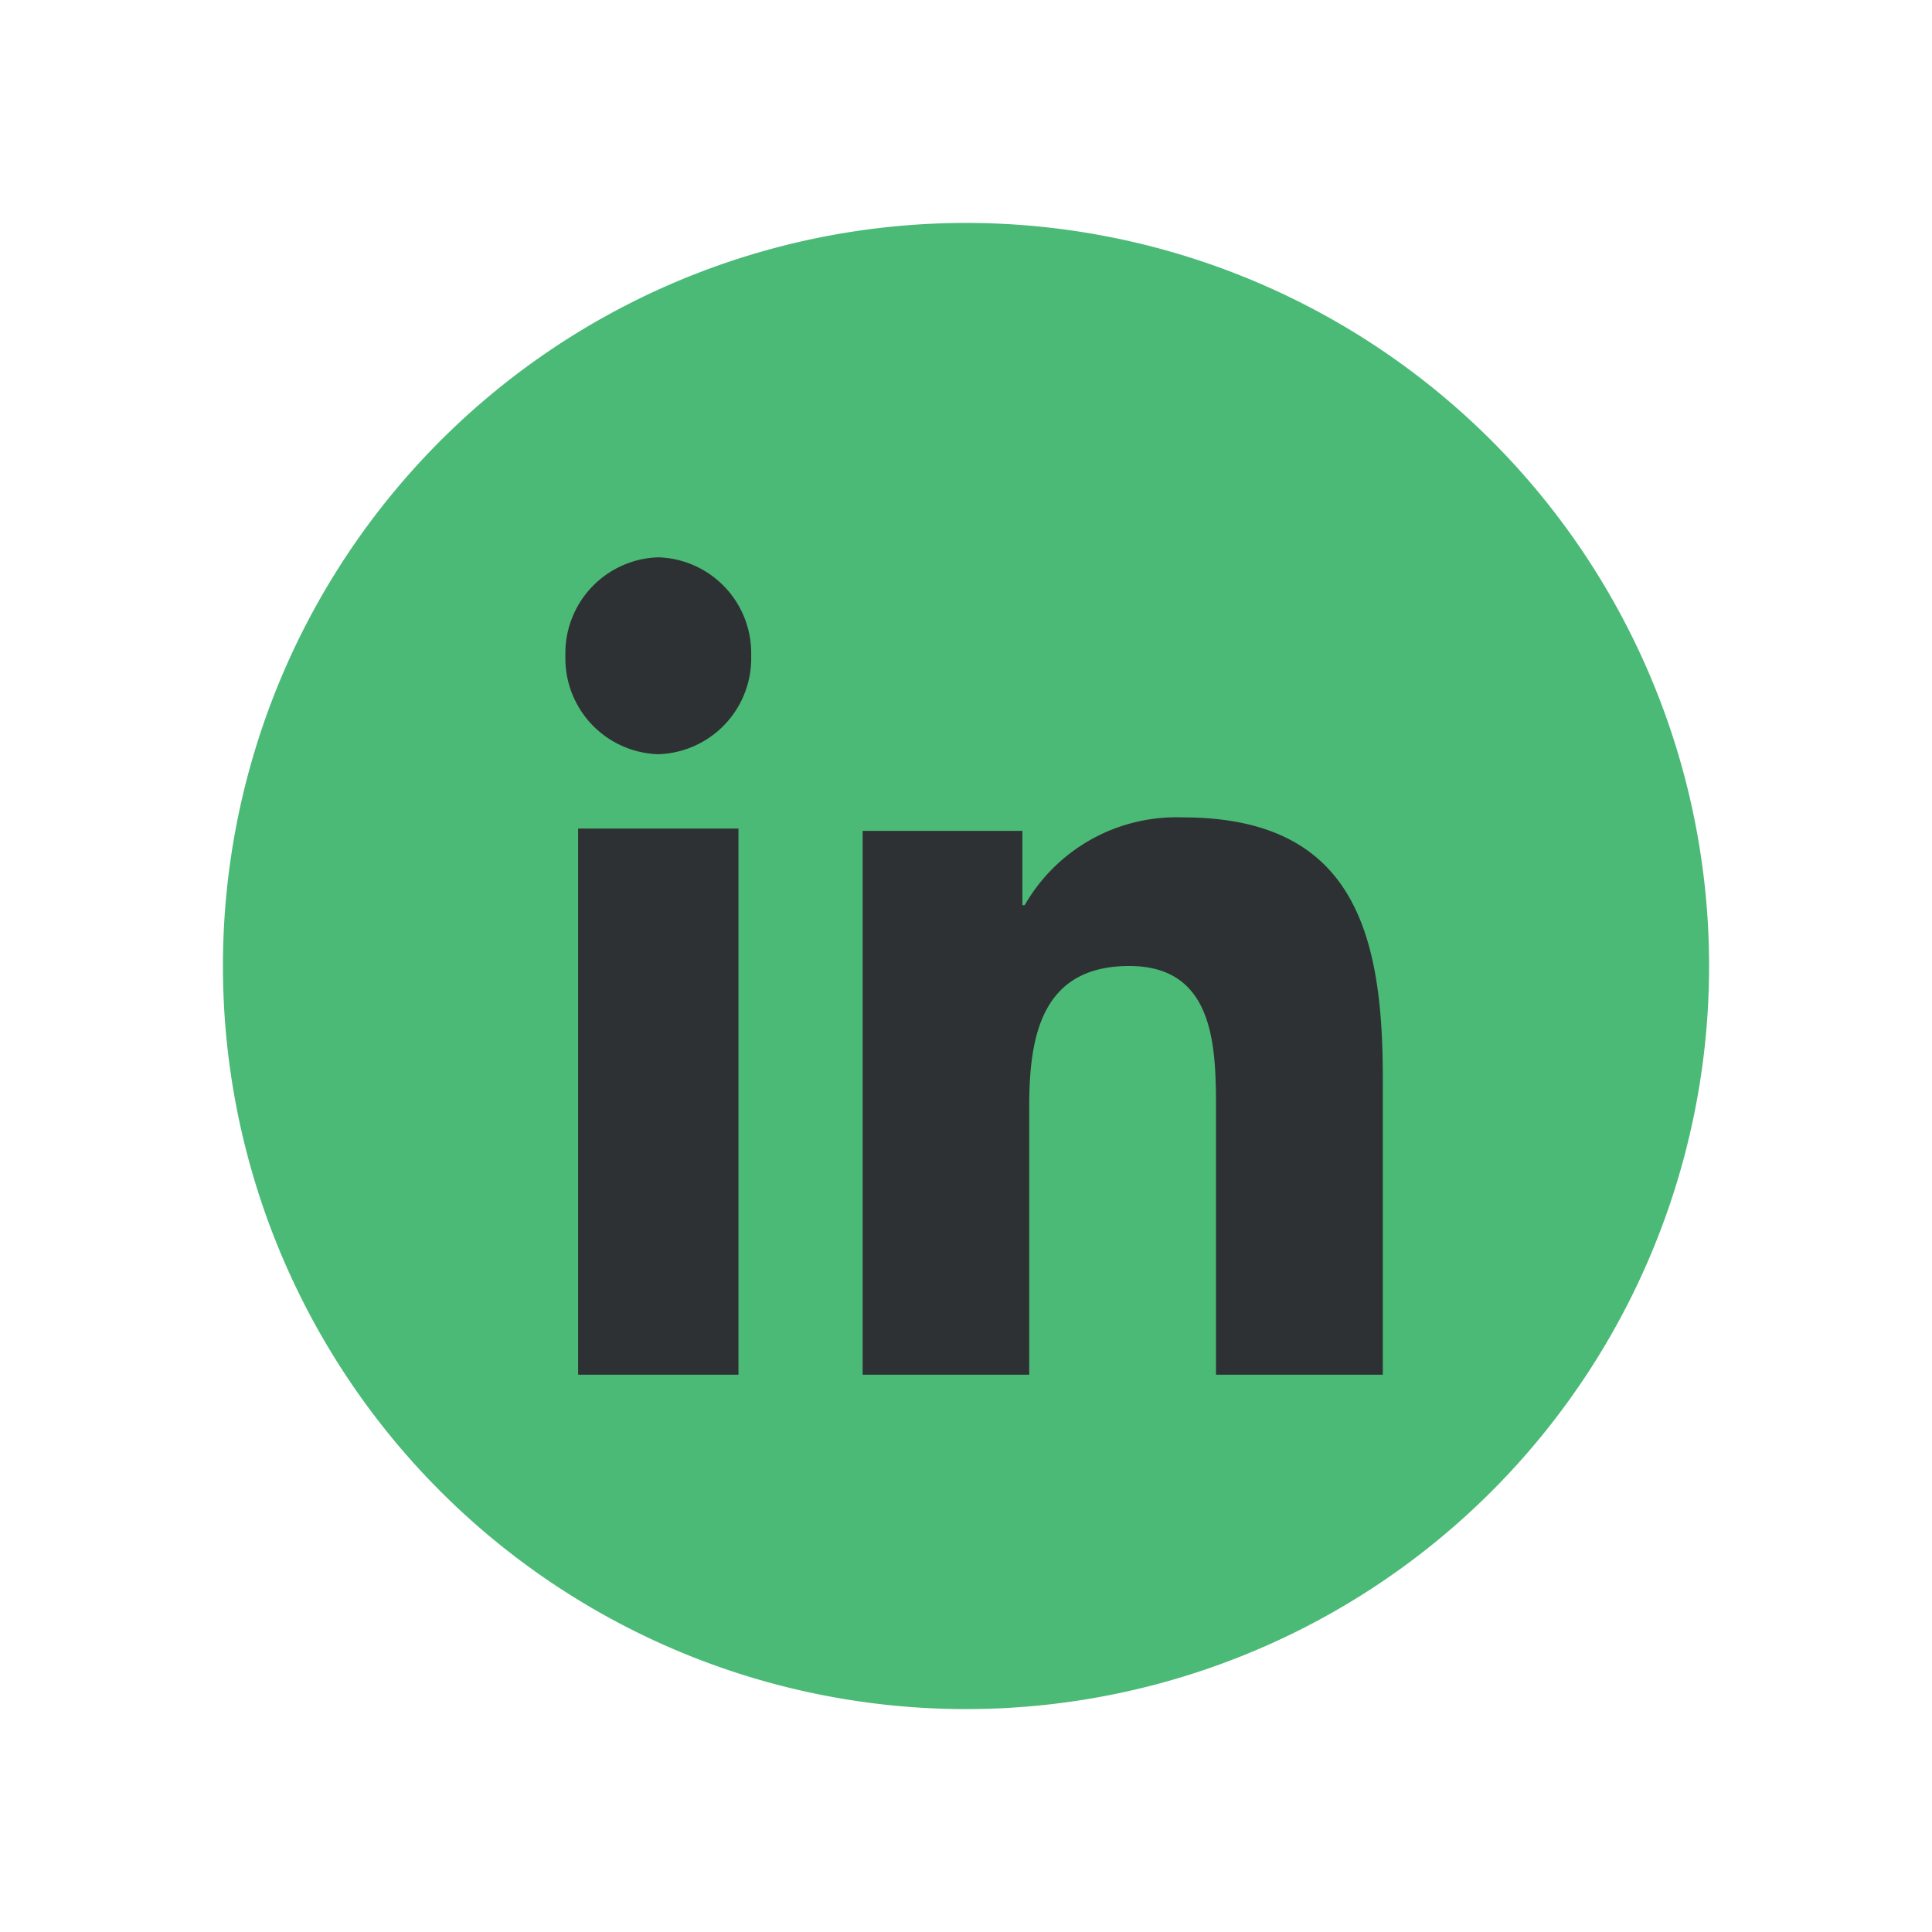 <svg xmlns="http://www.w3.org/2000/svg" xmlns:xlink="http://www.w3.org/1999/xlink" width="52" height="52" viewBox="0 0 52 52"><defs><filter id="a" x="0" y="0" width="52" height="52" filterUnits="userSpaceOnUse"><feOffset input="SourceAlpha"/><feGaussianBlur stdDeviation="2" result="b"/><feFlood flood-color="#2e3133" flood-opacity="0.243"/><feComposite operator="in" in2="b"/><feComposite in="SourceGraphic"/></filter></defs><g transform="translate(6 6)"><g transform="matrix(1, 0, 0, 1, -6, -6)" filter="url(#a)"><path d="M34.142,5.858h0a20,20,0,1,0,0,28.285,20,20,0,0,0,0-28.285" transform="translate(6 6)" fill="#4bba76"/></g><g transform="translate(9.218 9)"><path d="M4.658,22H.342V7.3H4.658V22ZM2.5,5.3A2.581,2.581,0,0,1,0,2.648,2.581,2.581,0,0,1,2.5,0,2.58,2.58,0,0,1,5,2.648,2.581,2.581,0,0,1,2.5,5.3Z" fill="#2e3133"/><path d="M0,.363H4.3v2h.061A4.707,4.707,0,0,1,8.614,0C13.16,0,14,3.031,14,6.973V15H9.511V7.882C9.511,6.185,9.482,4,7.177,4c-2.336,0-2.693,1.85-2.693,3.76V15H0Z" transform="translate(8 7)" fill="#2e3133"/></g></g></svg>